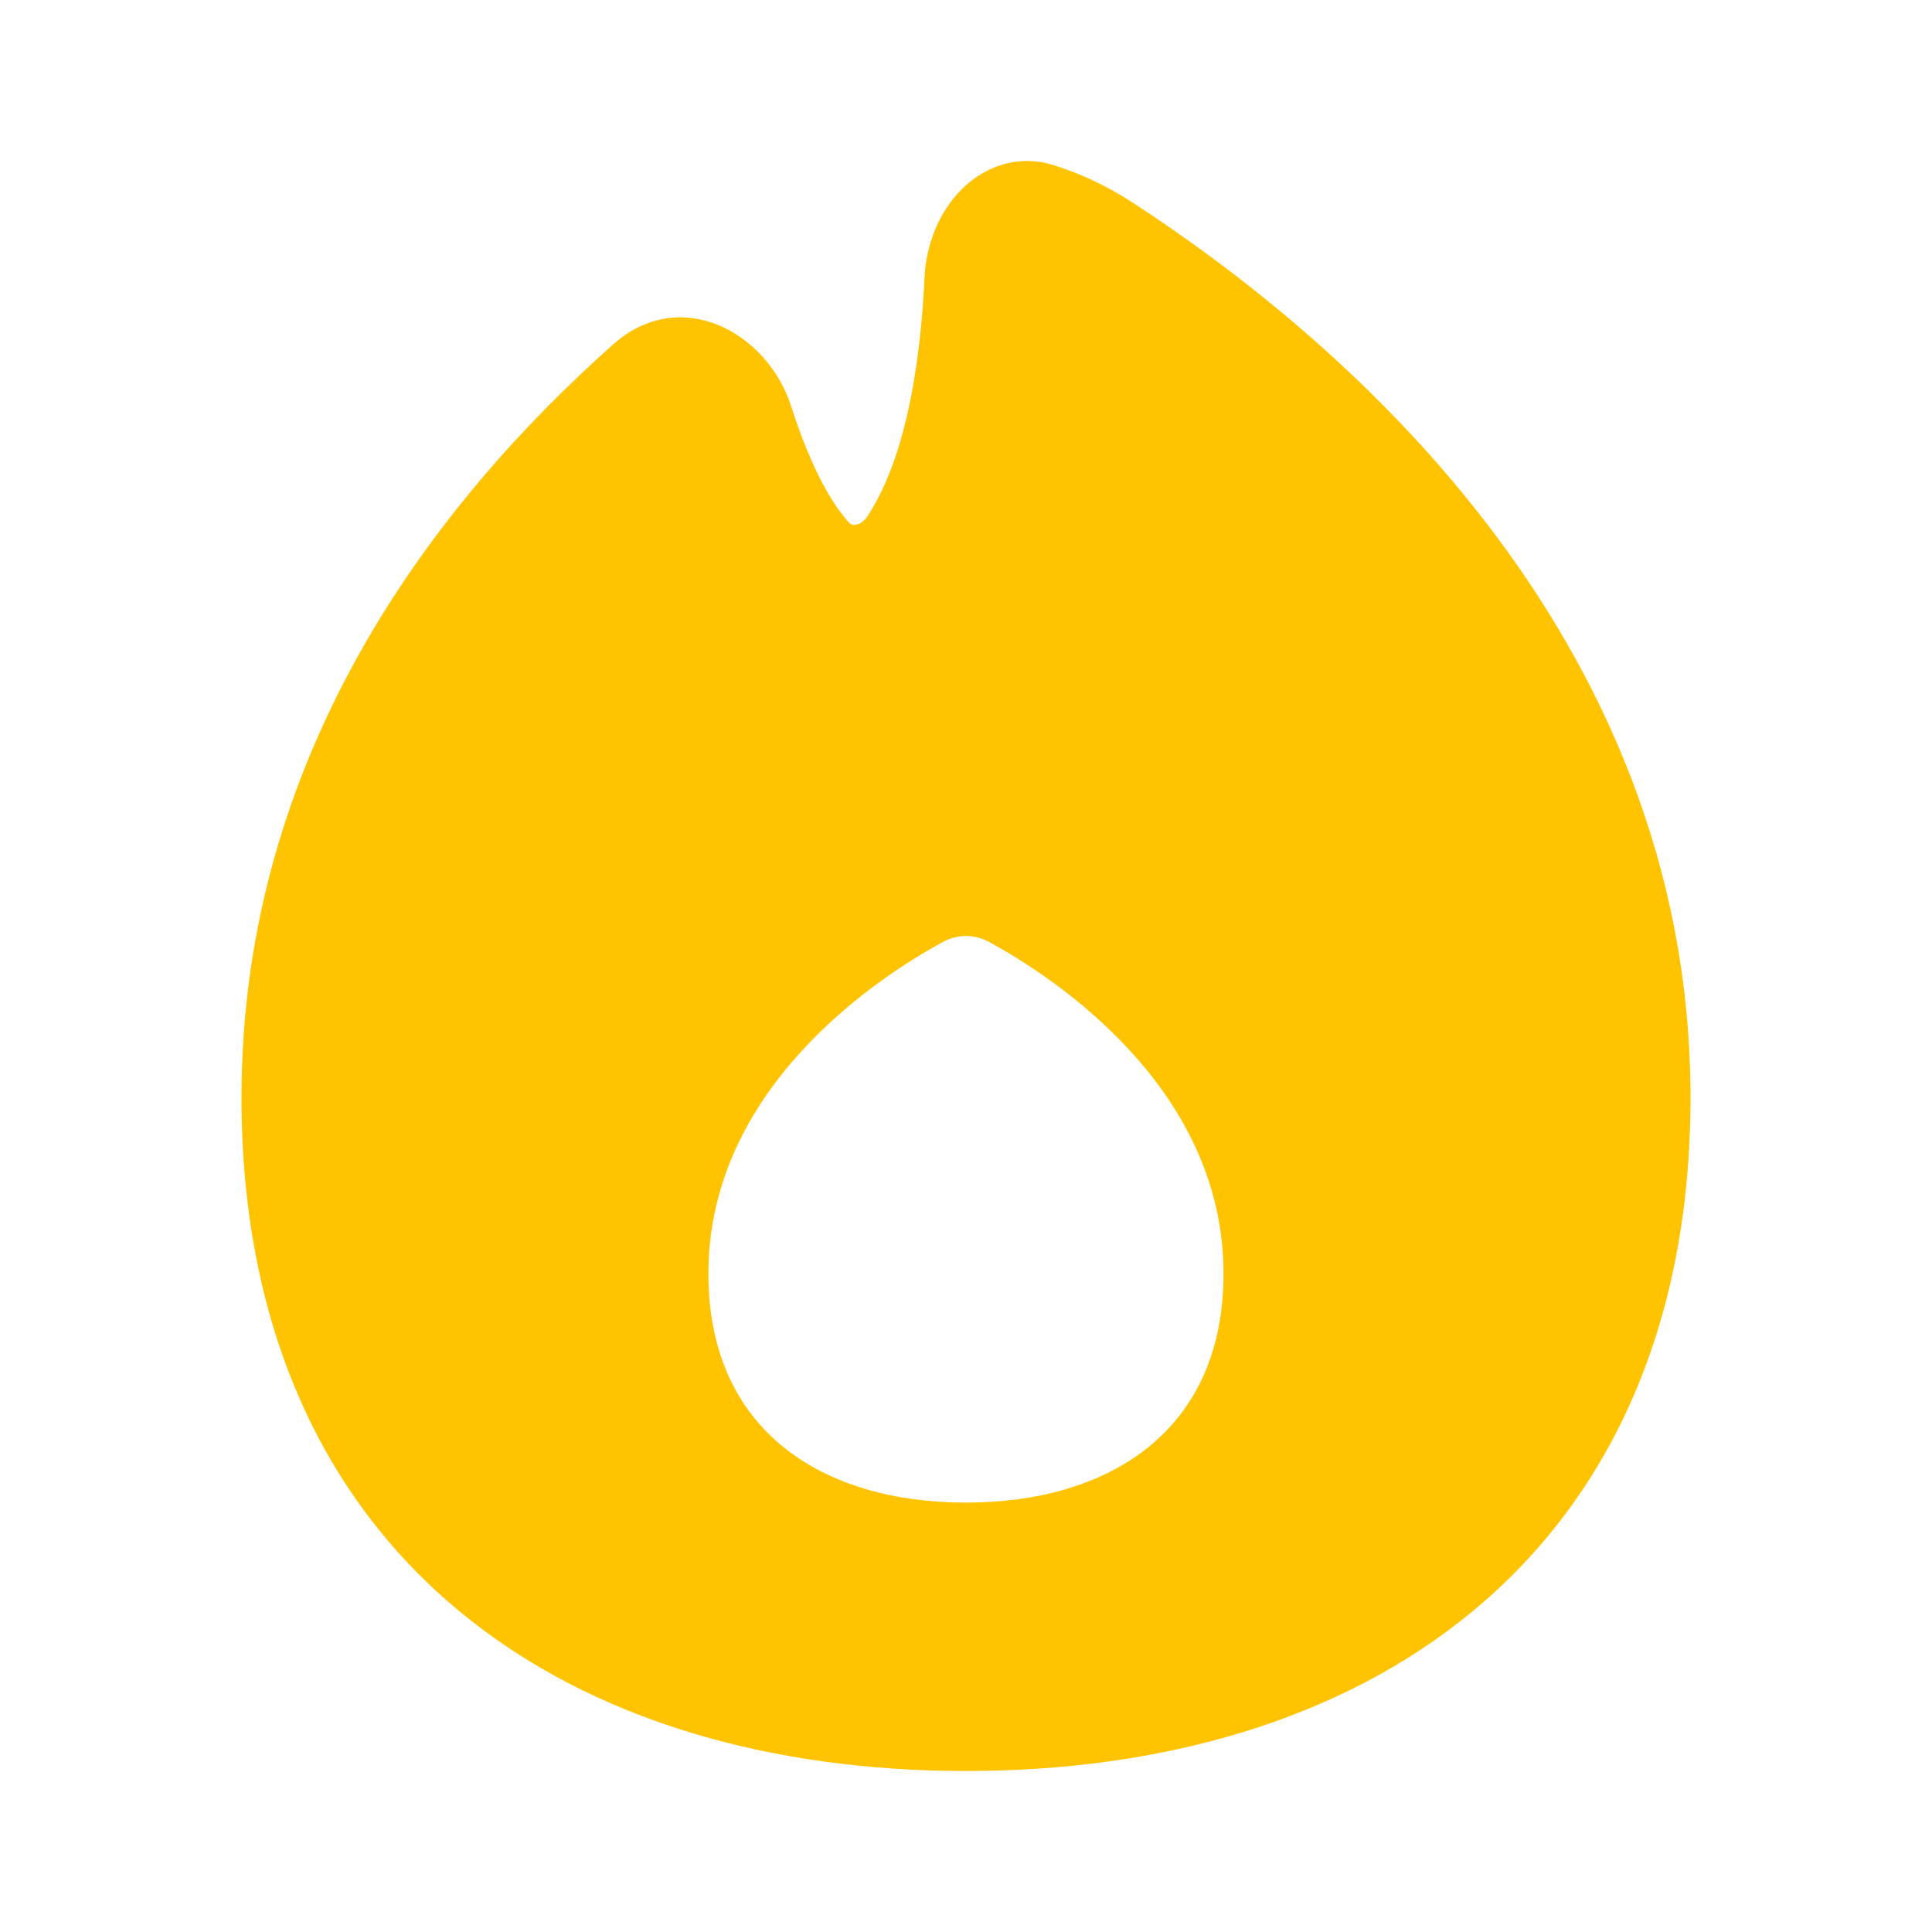 <svg width="24" height="24" viewBox="0 0 24 24" fill="none" xmlns="http://www.w3.org/2000/svg">
<path fill-rule="evenodd" clip-rule="evenodd" d="M11.948 2.35C12.235 2.065 12.646 1.915 13.083 2.05C13.42 2.154 13.748 2.308 14.06 2.51C15.322 3.331 17.045 4.654 18.458 6.49C19.874 8.33 21 10.714 21 13.633C21 16.489 19.979 18.618 18.299 20.011C16.642 21.385 14.401 22 12 22C9.599 22 7.358 21.385 5.701 20.011C4.021 18.618 3 16.489 3 13.633C3 9.368 5.398 6.252 7.617 4.278C8.446 3.54 9.53 4.118 9.829 5.049C10.034 5.688 10.279 6.197 10.546 6.491C10.567 6.514 10.59 6.525 10.629 6.519C10.674 6.512 10.731 6.481 10.773 6.417C11.231 5.727 11.432 4.592 11.485 3.446C11.505 3.025 11.671 2.625 11.948 2.35ZM12.29 11.703C12.106 11.602 11.893 11.602 11.709 11.703C10.921 12.133 8.8 13.506 8.8 15.822C8.8 17.785 10.232 18.666 11.999 18.666C13.766 18.666 15.199 17.785 15.199 15.822C15.199 13.506 13.079 12.133 12.29 11.703Z" fill="#FFC300"/>
</svg>
